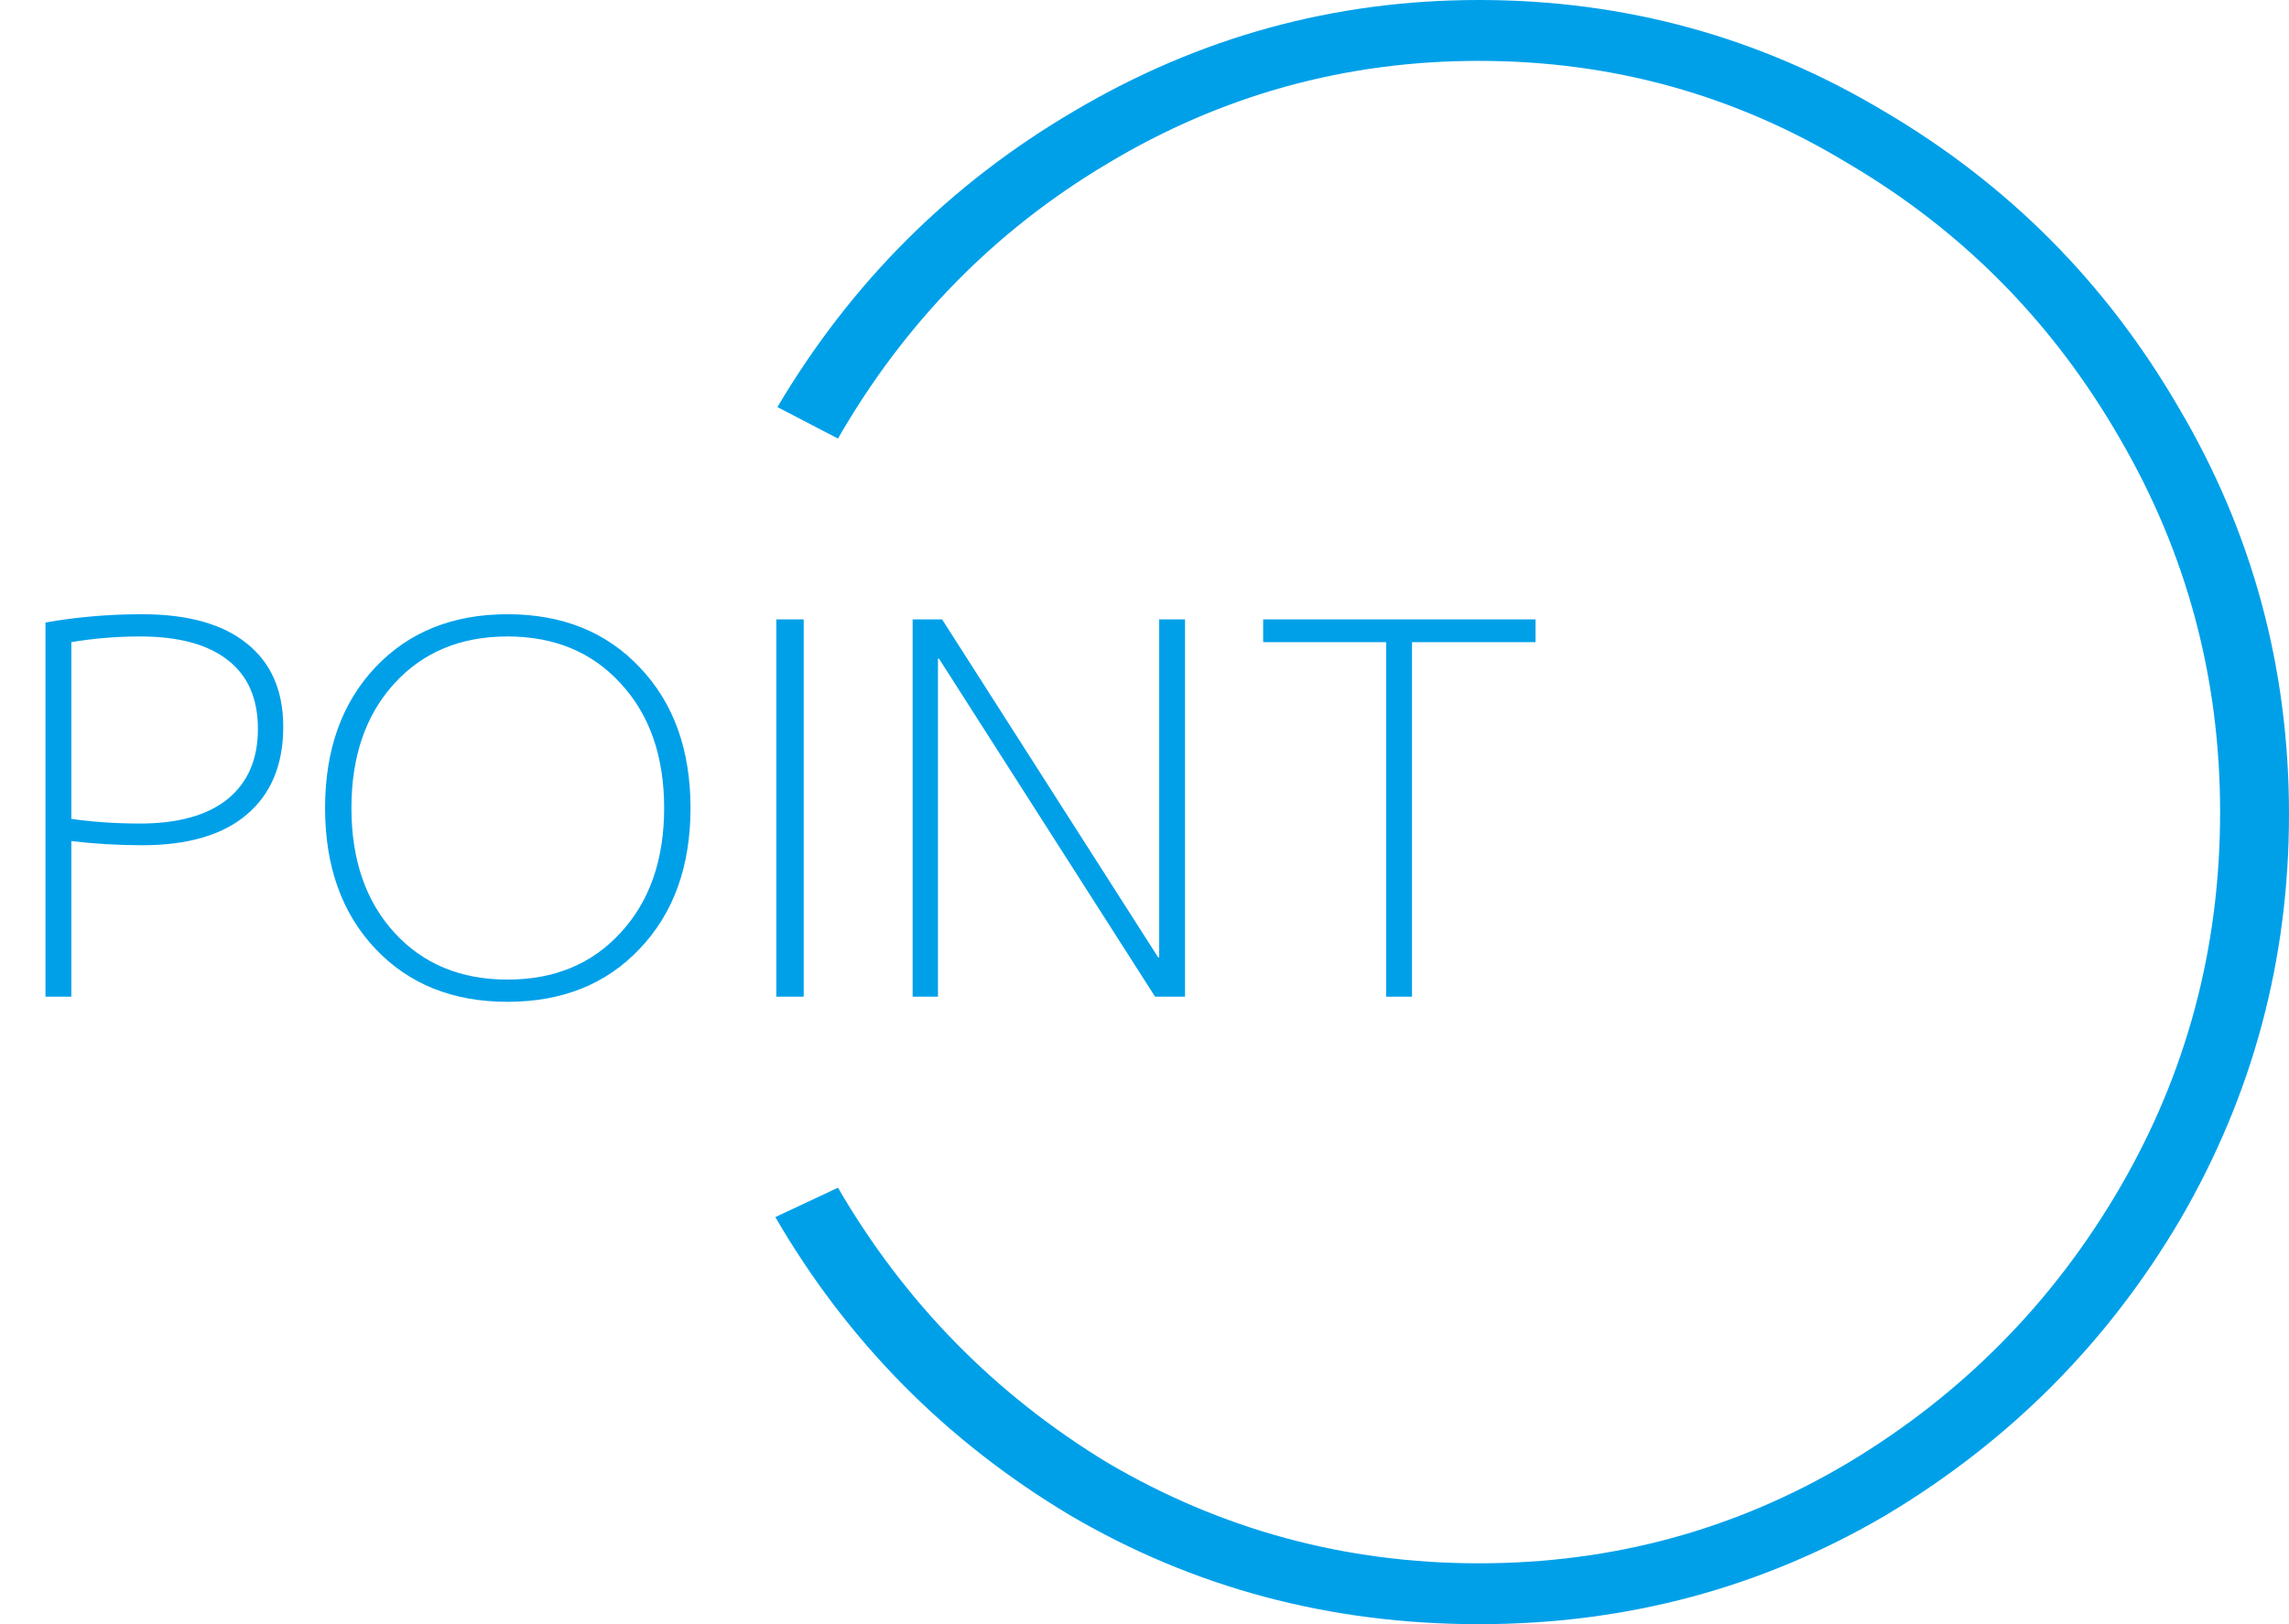 <svg width="62" height="44" viewBox="0 0 62 44" fill="none" xmlns="http://www.w3.org/2000/svg">
<path d="M28.974 41.044C32.329 43.015 36.024 44 40.058 44C44.054 44 47.73 43.015 51.086 41.044C54.441 39.035 57.099 36.364 59.059 33.028C61.02 29.655 62 25.998 62 22.057C62 18.078 61.001 14.401 59.003 11.028C57.042 7.655 54.384 4.984 51.029 3.013C47.674 1.004 44.017 0 40.058 0C36.137 0 32.48 1.004 29.087 3.013C25.732 4.984 23.055 7.655 21.057 11.028L22.697 11.881C24.506 8.736 26.938 6.253 29.992 4.434C33.083 2.577 36.439 1.649 40.058 1.649C43.677 1.649 47.014 2.577 50.068 4.434C53.159 6.253 55.61 8.736 57.419 11.881C59.229 14.989 60.134 18.362 60.134 22C60.134 25.676 59.229 29.068 57.419 32.176C55.61 35.283 53.159 37.766 50.068 39.623C47.014 41.442 43.677 42.351 40.058 42.351C36.439 42.351 33.083 41.442 29.992 39.623C26.938 37.766 24.506 35.283 22.697 32.176L21 32.972C22.96 36.344 25.618 39.035 28.974 41.044Z" fill="#00A0E9"/>
<path d="M1.232 16.864C2.072 16.715 2.945 16.64 3.85 16.64C5.091 16.64 6.039 16.906 6.692 17.438C7.345 17.961 7.672 18.712 7.672 19.692C7.672 20.719 7.341 21.512 6.678 22.072C6.025 22.623 5.082 22.898 3.85 22.898C3.215 22.898 2.576 22.861 1.932 22.786V27H1.232V16.864ZM1.932 22.184C2.52 22.268 3.141 22.31 3.794 22.31C4.821 22.31 5.609 22.091 6.16 21.652C6.711 21.204 6.986 20.569 6.986 19.748C6.986 18.927 6.715 18.306 6.174 17.886C5.633 17.457 4.839 17.242 3.794 17.242C3.169 17.242 2.548 17.293 1.932 17.396V22.184ZM17.331 25.698C16.426 26.659 15.231 27.14 13.747 27.14C12.263 27.14 11.069 26.659 10.163 25.698C9.258 24.737 8.805 23.467 8.805 21.89C8.805 20.313 9.258 19.043 10.163 18.082C11.069 17.121 12.263 16.64 13.747 16.64C15.231 16.64 16.426 17.121 17.331 18.082C18.246 19.043 18.703 20.313 18.703 21.89C18.703 23.467 18.246 24.737 17.331 25.698ZM10.681 25.264C11.456 26.113 12.478 26.538 13.747 26.538C15.017 26.538 16.038 26.113 16.813 25.264C17.597 24.415 17.989 23.29 17.989 21.89C17.989 20.49 17.597 19.365 16.813 18.516C16.038 17.667 15.017 17.242 13.747 17.242C12.478 17.242 11.456 17.667 10.681 18.516C9.906 19.365 9.519 20.49 9.519 21.89C9.519 23.29 9.906 24.415 10.681 25.264ZM21.027 27V16.78H21.769V27H21.027ZM24.72 27V16.78H25.518L31.37 25.936H31.398V16.78H32.098V27H31.286L25.434 17.844H25.406V27H24.72ZM34.214 16.78H41.592V17.396H38.246V27H37.546V17.396H34.214V16.78Z" fill="#00A0E9"/>
</svg>
